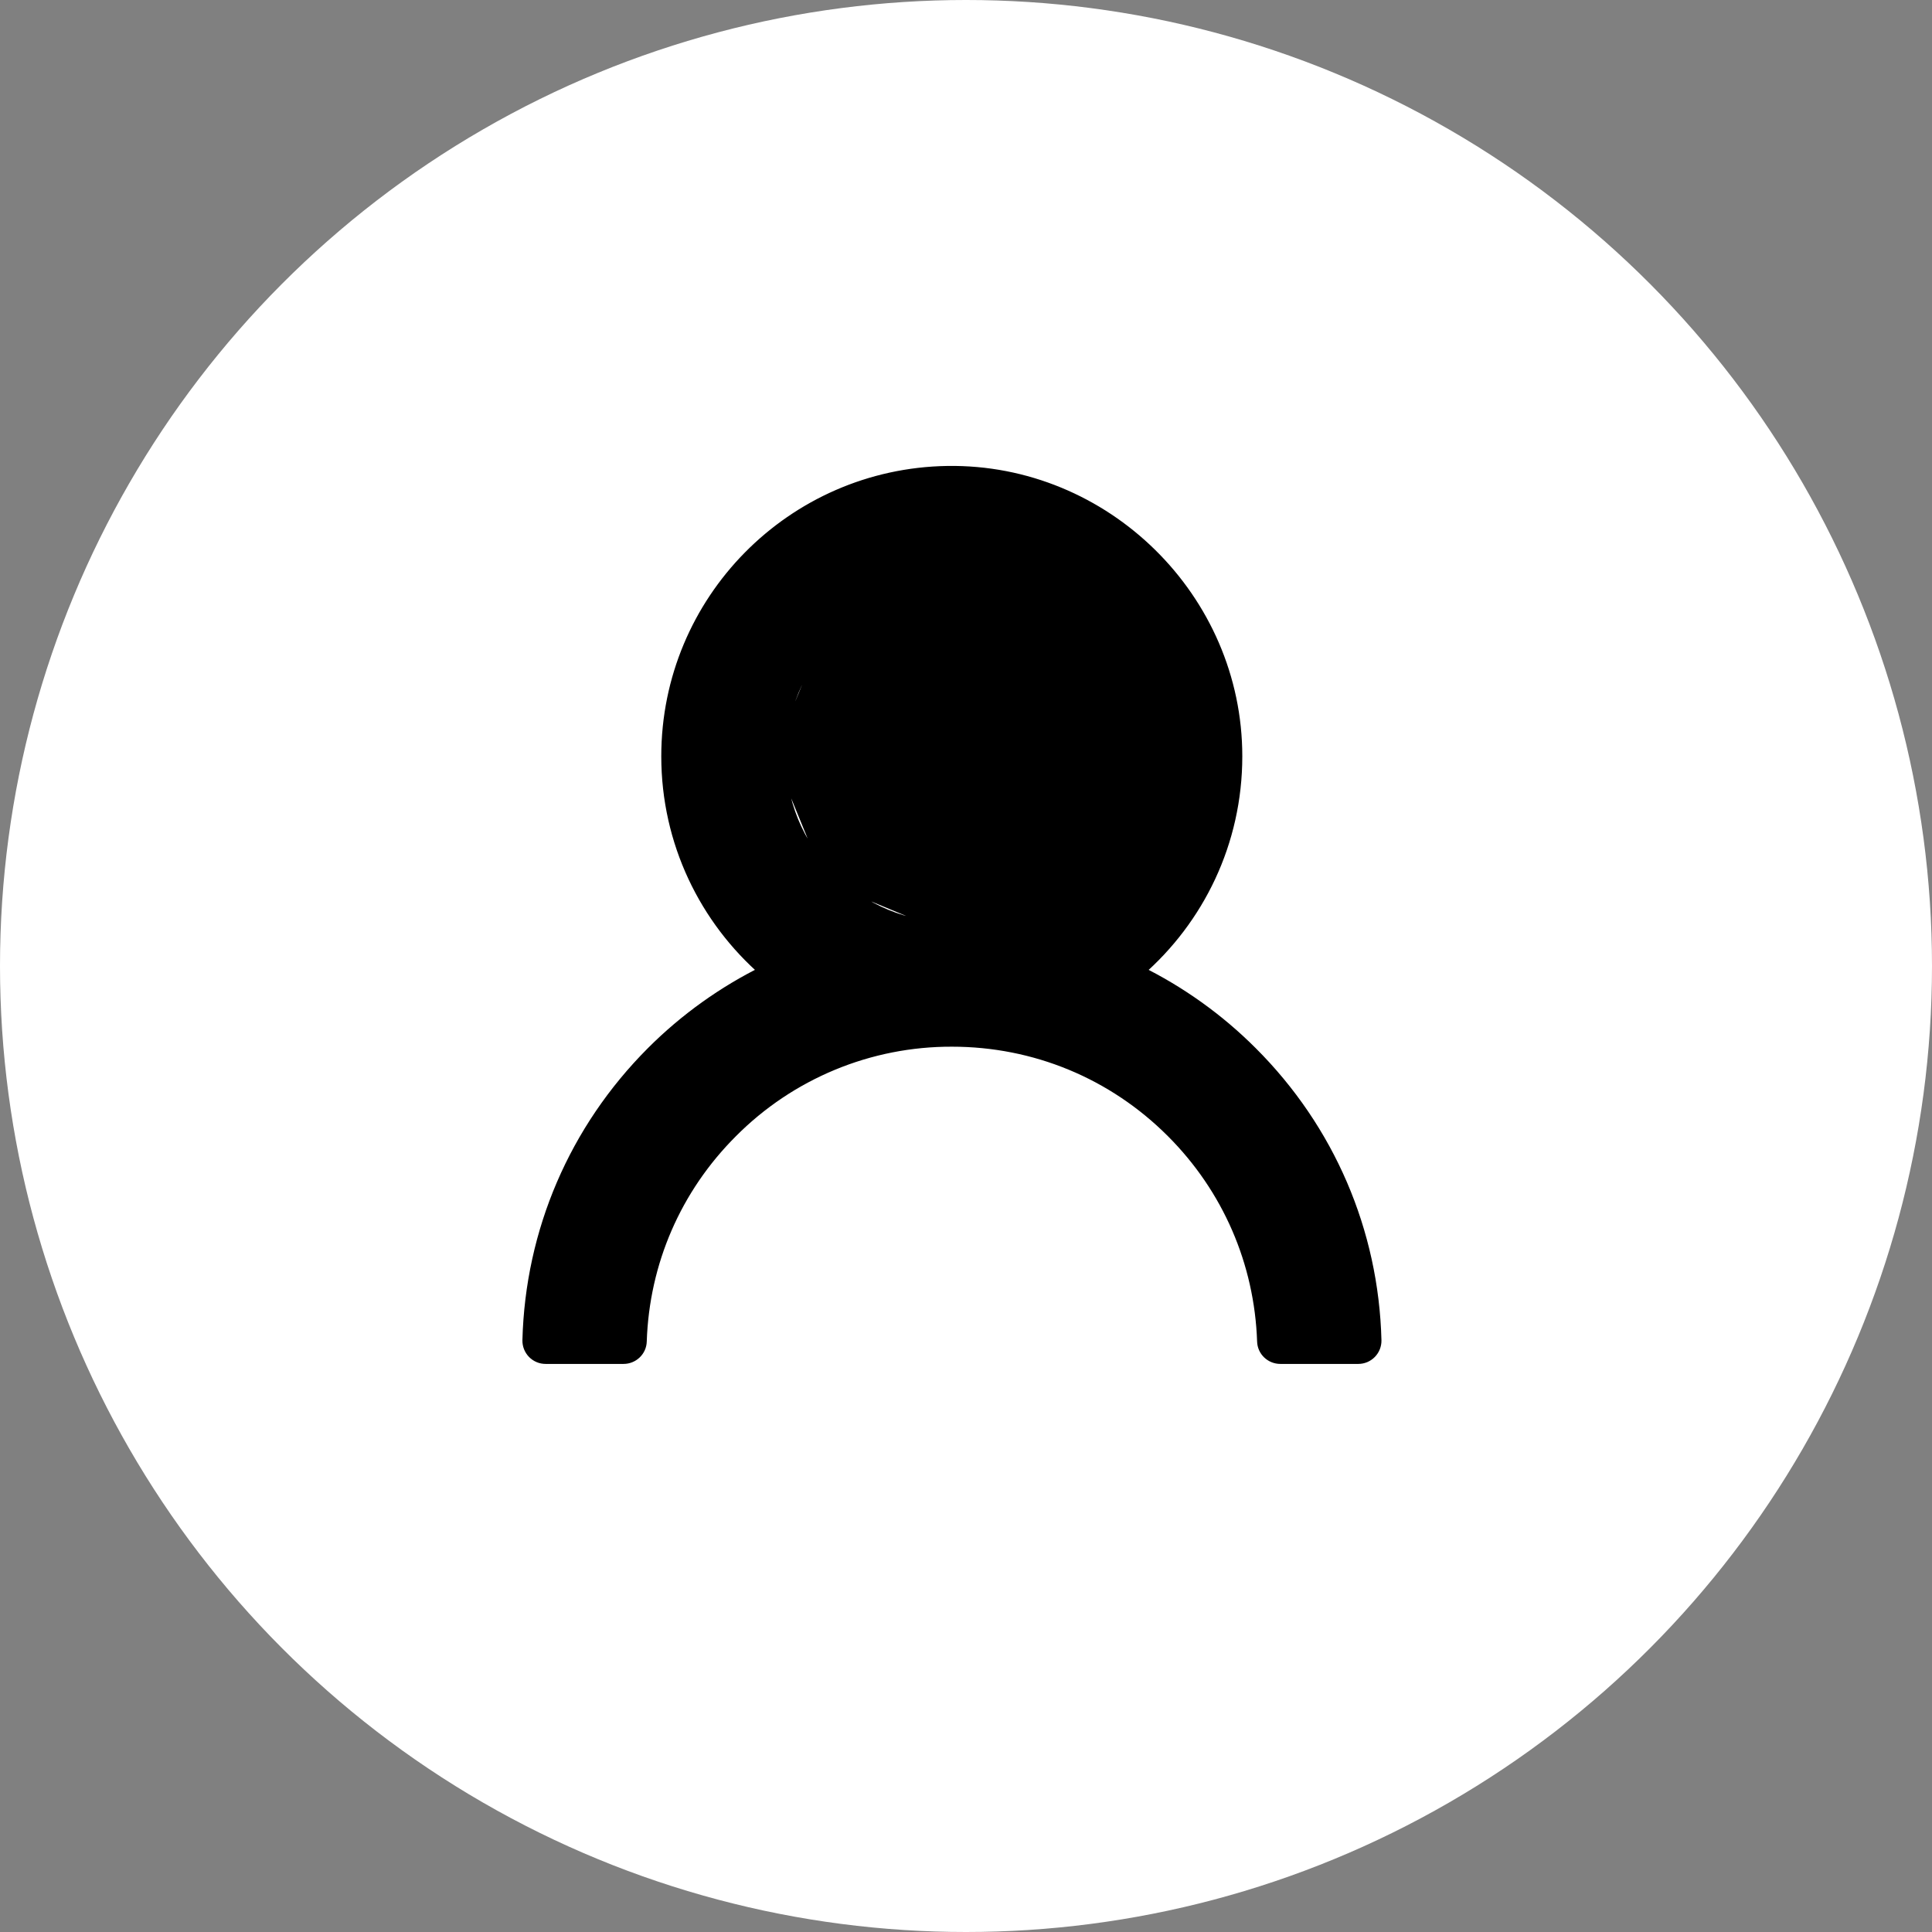 <svg width="80" height="80" viewBox="0 0 80 80" fill="none" xmlns="http://www.w3.org/2000/svg">
<rect x="0" y="0" width="80" height="80" fill="#808080" stroke="none"/>
<circle cx="40" cy="40" r="40" fill="white"/>
<path d="M39.417 38.442H39.418C40.355 38.445 41.283 38.262 42.148 37.904C43.014 37.545 43.8 37.019 44.46 36.355L44.461 36.355C45.808 35.007 46.548 33.221 46.548 31.317C46.548 29.391 45.791 27.583 44.411 26.23C43.064 24.911 41.232 24.176 39.345 24.192C37.435 24.215 35.649 24.977 34.313 26.346L39.417 38.442ZM39.417 38.442C37.513 38.442 35.721 37.702 34.38 36.355L34.379 36.354M39.417 38.442L34.379 36.354M34.379 36.354C33.706 35.686 33.174 34.89 32.816 34.012C32.457 33.135 32.279 32.194 32.292 31.246L32.292 31.245M34.379 36.354L32.292 31.245M32.292 31.245C32.309 29.419 33.038 27.655 34.313 26.347L32.292 31.245ZM51.821 43.58C50.45 42.208 48.863 41.073 47.124 40.219C49.617 38.059 51.191 34.873 51.191 31.317C51.191 24.794 45.752 19.444 39.229 19.544L39.229 19.544C32.807 19.644 27.632 24.877 27.632 31.317C27.632 34.873 29.212 38.059 31.699 40.218C29.96 41.072 28.373 42.208 27.003 43.58L27.003 43.58C23.812 46.777 21.999 50.998 21.882 55.498L21.882 55.499C21.88 55.594 21.897 55.688 21.931 55.776C21.966 55.864 22.018 55.945 22.084 56.013C22.15 56.081 22.23 56.135 22.317 56.172C22.404 56.209 22.498 56.227 22.593 56.227C22.593 56.227 22.593 56.227 22.593 56.227H25.82C26.198 56.227 26.521 55.929 26.531 55.541C26.638 52.263 27.966 49.195 30.3 46.867L30.301 46.866C31.495 45.665 32.916 44.713 34.481 44.065C36.045 43.417 37.723 43.086 39.417 43.091H39.417C42.86 43.091 46.098 44.43 48.534 46.866C50.863 49.195 52.191 52.263 52.304 55.541C52.314 55.929 52.637 56.227 53.015 56.227H56.242C56.242 56.227 56.242 56.227 56.242 56.227C56.336 56.227 56.43 56.209 56.518 56.172C56.605 56.135 56.684 56.081 56.751 56.013C56.817 55.945 56.869 55.864 56.904 55.776C56.938 55.688 56.955 55.594 56.953 55.499L56.953 55.498C56.836 50.998 55.023 46.777 51.821 43.58Z" fill="black" stroke="black" stroke-width="0.5"/>
</svg>
